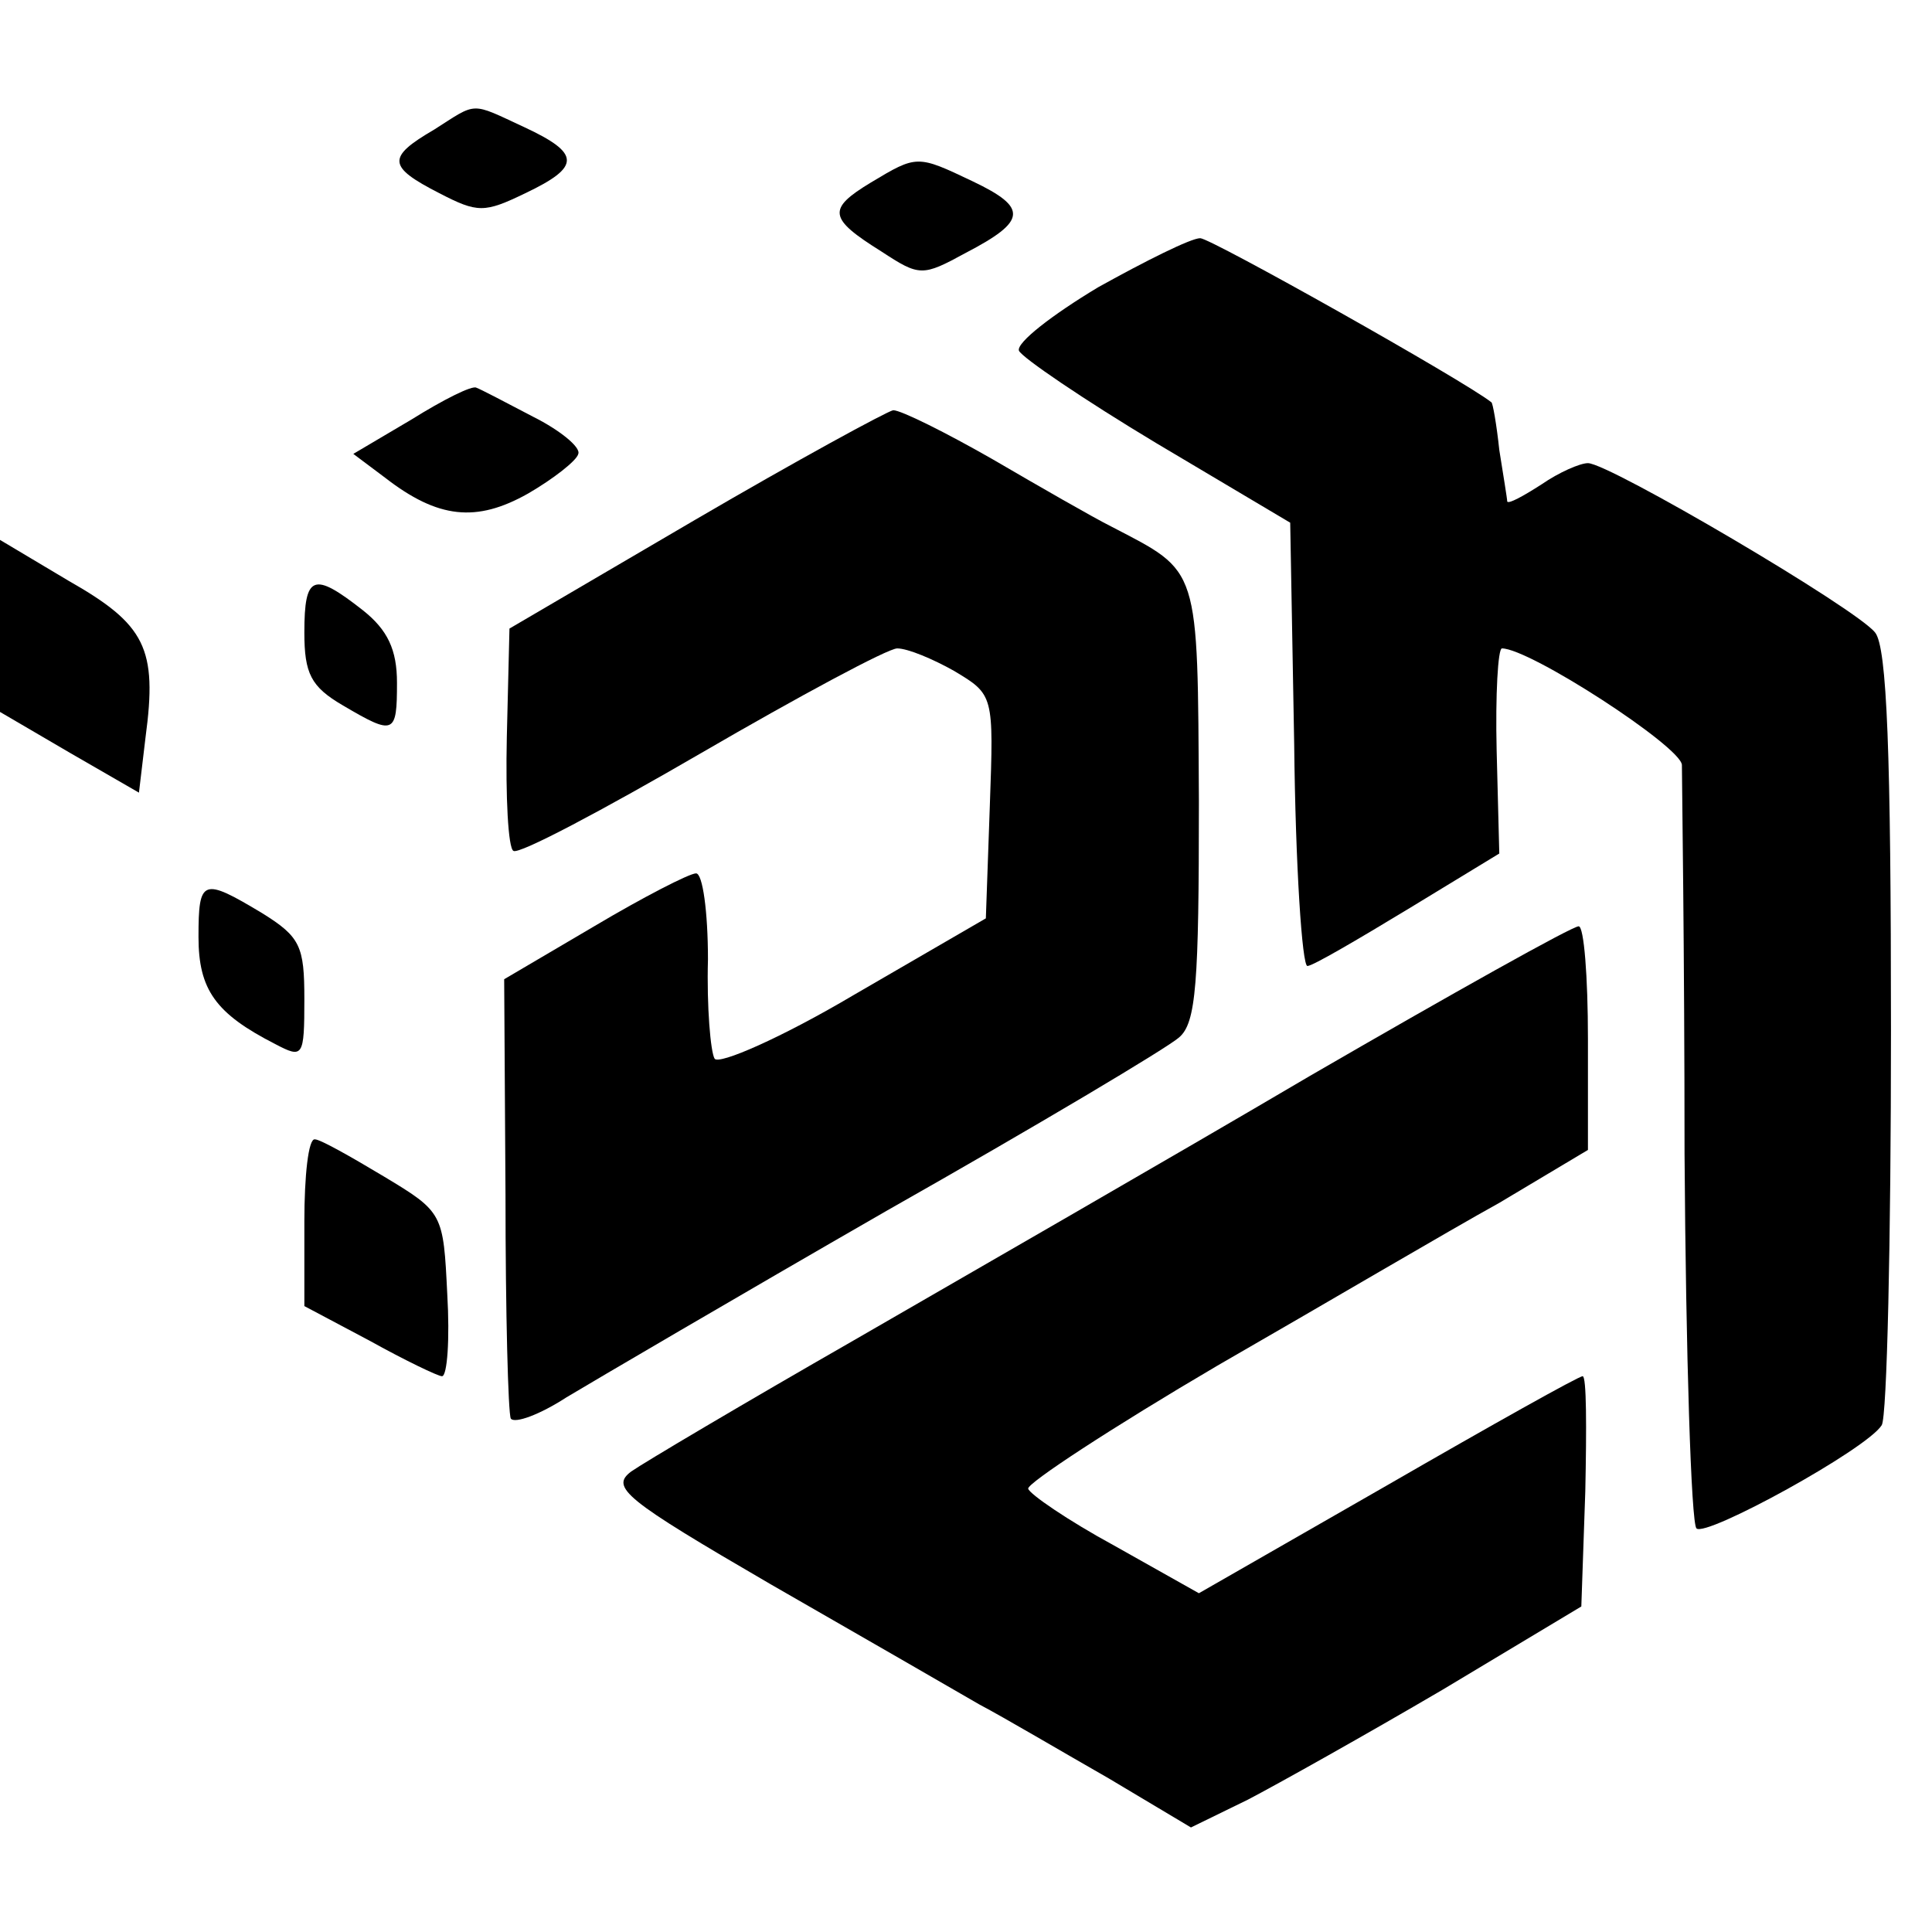 <?xml version="1.0" standalone="no"?>
<!DOCTYPE svg PUBLIC "-//W3C//DTD SVG 20010904//EN"
 "http://www.w3.org/TR/2001/REC-SVG-20010904/DTD/svg10.dtd">
<svg version="1.0" xmlns="http://www.w3.org/2000/svg"
 width="146pt" height="146pt" viewBox="0 0 146 146"
 preserveAspectRatio="xMidYMid meet">
<g transform="translate(0,146) scale(0.1,-0.1)"
fill="#000000" stroke="none">
<path d="M328 1362 c-36 -21 -35 -28 4 -48 29 -15 34 -15 65 0 42 20 42 30 -1
50 -41 19 -35 19 -68 -2z"/>
<path d="M658 1322 c-33 -20 -32 -27 8 -52 29 -19 31 -19 64 -1 46 24 47 34 5
54 -42 20 -42 20 -77 -1z"/>
<path d="M830 1243 c-35 -21 -62 -42 -60 -48 2 -5 49 -37 104 -70 l101 -60 3
-167 c1 -93 6 -168 10 -168 4 0 38 20 76 43 l69 42 -2 78 c-1 42 1 77 4 77 21
0 135 -74 136 -88 0 -10 2 -141 2 -294 1 -152 5 -279 9 -283 7 -7 129 60 140
78 4 6 7 140 7 298 0 210 -3 290 -12 301 -14 18 -201 128 -217 128 -6 0 -22
-7 -35 -16 -14 -9 -25 -15 -26 -13 0 2 -3 20 -6 39 -2 19 -5 36 -6 36 -20 16
-212 124 -220 124 -7 0 -41 -17 -77 -37z"/>
<path d="M311 1143 l-44 -26 24 -18 c40 -31 69 -34 108 -12 19 11 37 25 38 30
2 5 -14 18 -34 28 -21 11 -40 21 -43 22 -3 2 -25 -9 -49 -24z"/>
<path d="M525 1067 l-140 -82 -2 -82 c-1 -45 1 -84 5 -86 4 -3 68 31 142 74
74 43 141 79 148 79 8 0 27 -8 43 -17 30 -18 30 -18 27 -102 l-3 -85 -100 -58
c-54 -32 -102 -53 -105 -48 -3 5 -6 39 -5 75 0 36 -4 65 -9 65 -5 0 -40 -18
-77 -40 l-68 -40 1 -163 c0 -89 2 -165 4 -169 3 -4 22 3 42 16 20 12 129 76
242 141 113 64 212 123 221 131 13 11 15 41 15 178 -1 180 1 173 -66 208 -14
7 -54 30 -90 51 -35 20 -69 37 -75 37 -5 -1 -73 -38 -150 -83z"/>
<path d="M0 987 l0 -65 53 -31 52 -30 5 42 c9 67 0 85 -58 118 l-52 31 0 -65z"/>
<path d="M230 982 c0 -31 5 -41 29 -55 39 -23 41 -22 41 17 0 25 -7 40 -26 55
-37 29 -44 27 -44 -17z"/>
<path d="M150 752 c0 -40 13 -58 58 -81 21 -11 22 -10 22 34 0 40 -3 47 -32
65 -45 27 -48 26 -48 -18z"/>
<path d="M990 647 c-107 -63 -262 -152 -345 -200 -82 -47 -158 -92 -168 -99
-16 -12 -5 -21 105 -85 68 -39 139 -80 158 -91 19 -10 63 -36 98 -56 l62 -37
43 21 c23 12 89 49 147 83 l105 63 3 87 c1 48 1 87 -2 87 -3 0 -69 -37 -147
-82 l-143 -82 -64 36 c-35 19 -64 39 -65 43 -1 4 63 46 143 93 80 46 175 102
213 123 l67 40 0 84 c0 47 -3 85 -7 85 -5 0 -96 -51 -203 -113z"/>
<path d="M230 537 l0 -64 49 -26 c27 -15 52 -27 55 -27 4 0 6 28 4 62 -3 61
-3 62 -48 89 -25 15 -48 28 -52 28 -5 1 -8 -28 -8 -62z"/>
</g>
</svg>
